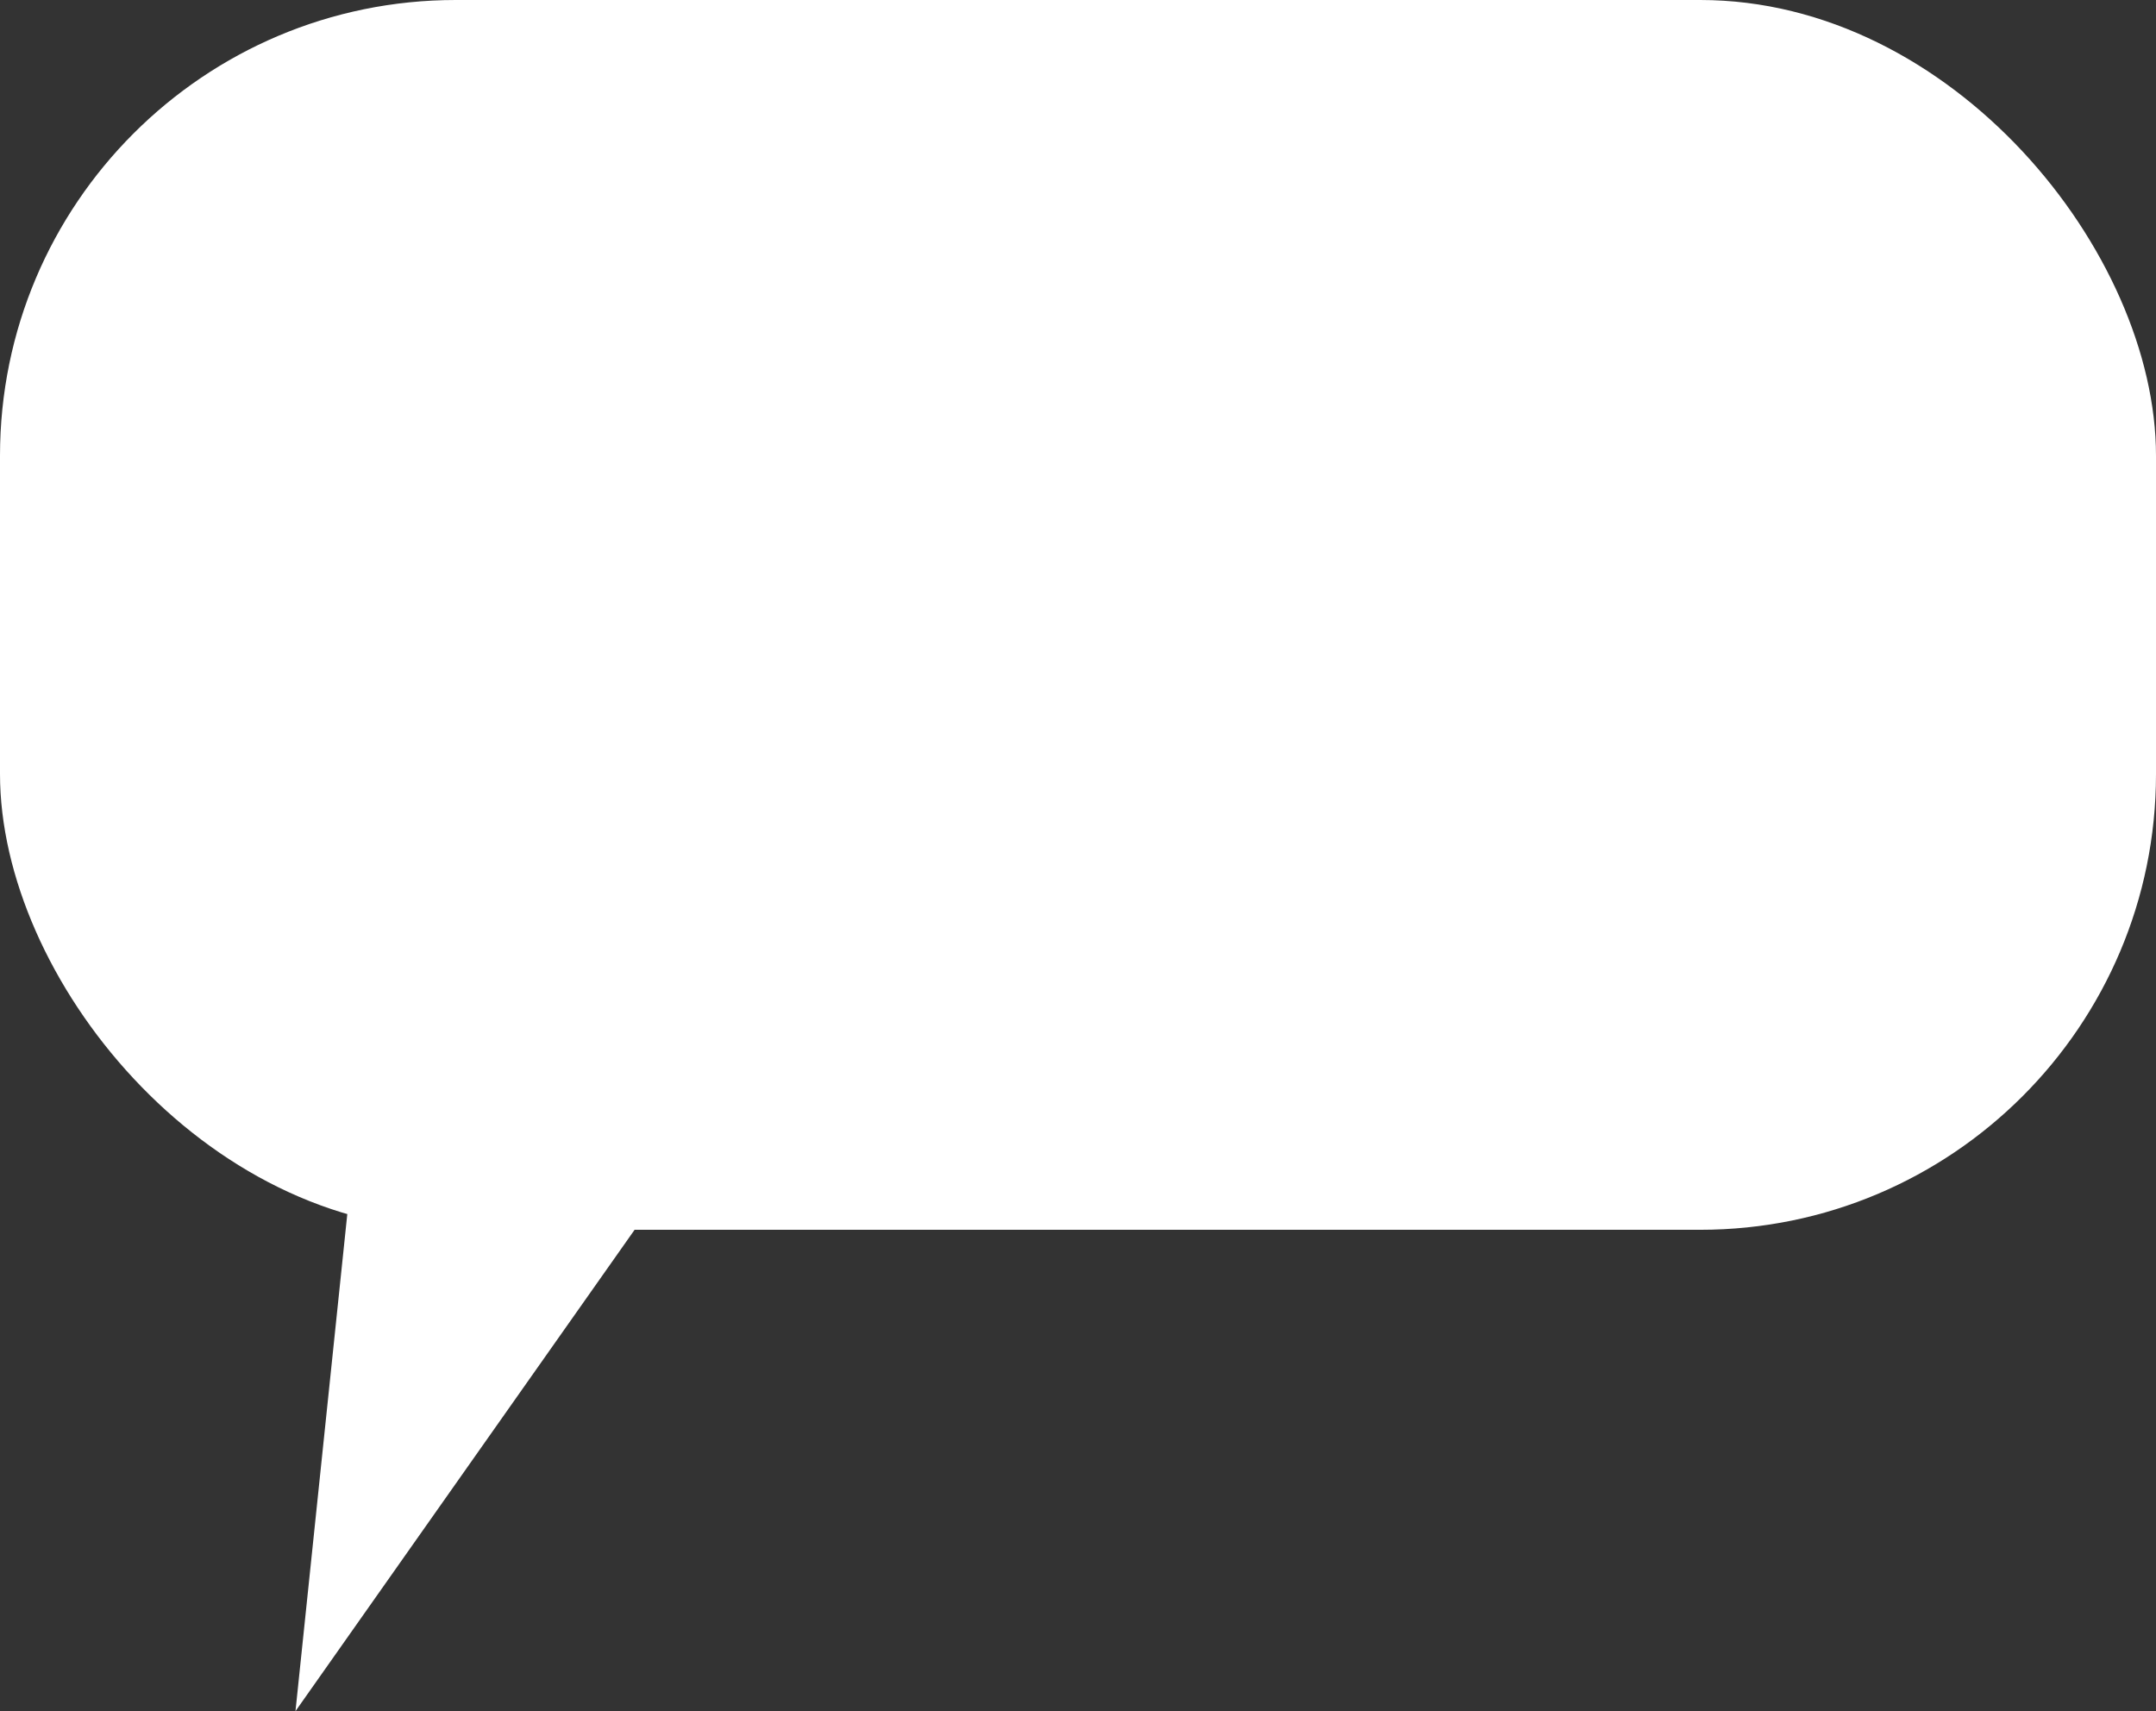 <svg xmlns="http://www.w3.org/2000/svg" viewBox="0 0 53.12 42.16"><rect x="0" y="0" width="53.12" height="42.16" fill="#333333" stroke="none"/><defs><style>.cls-1{fill:#fff;}</style></defs><g id="Layer_2" data-name="Layer 2"><g id="graphics_txt" data-name="graphics / txt"><rect class="cls-1" width="53.12" height="30.3" rx="11.23"/><polygon class="cls-1" points="9.29 22.88 7.28 42.16 22.37 20.74 9.29 22.88"/></g></g></svg>